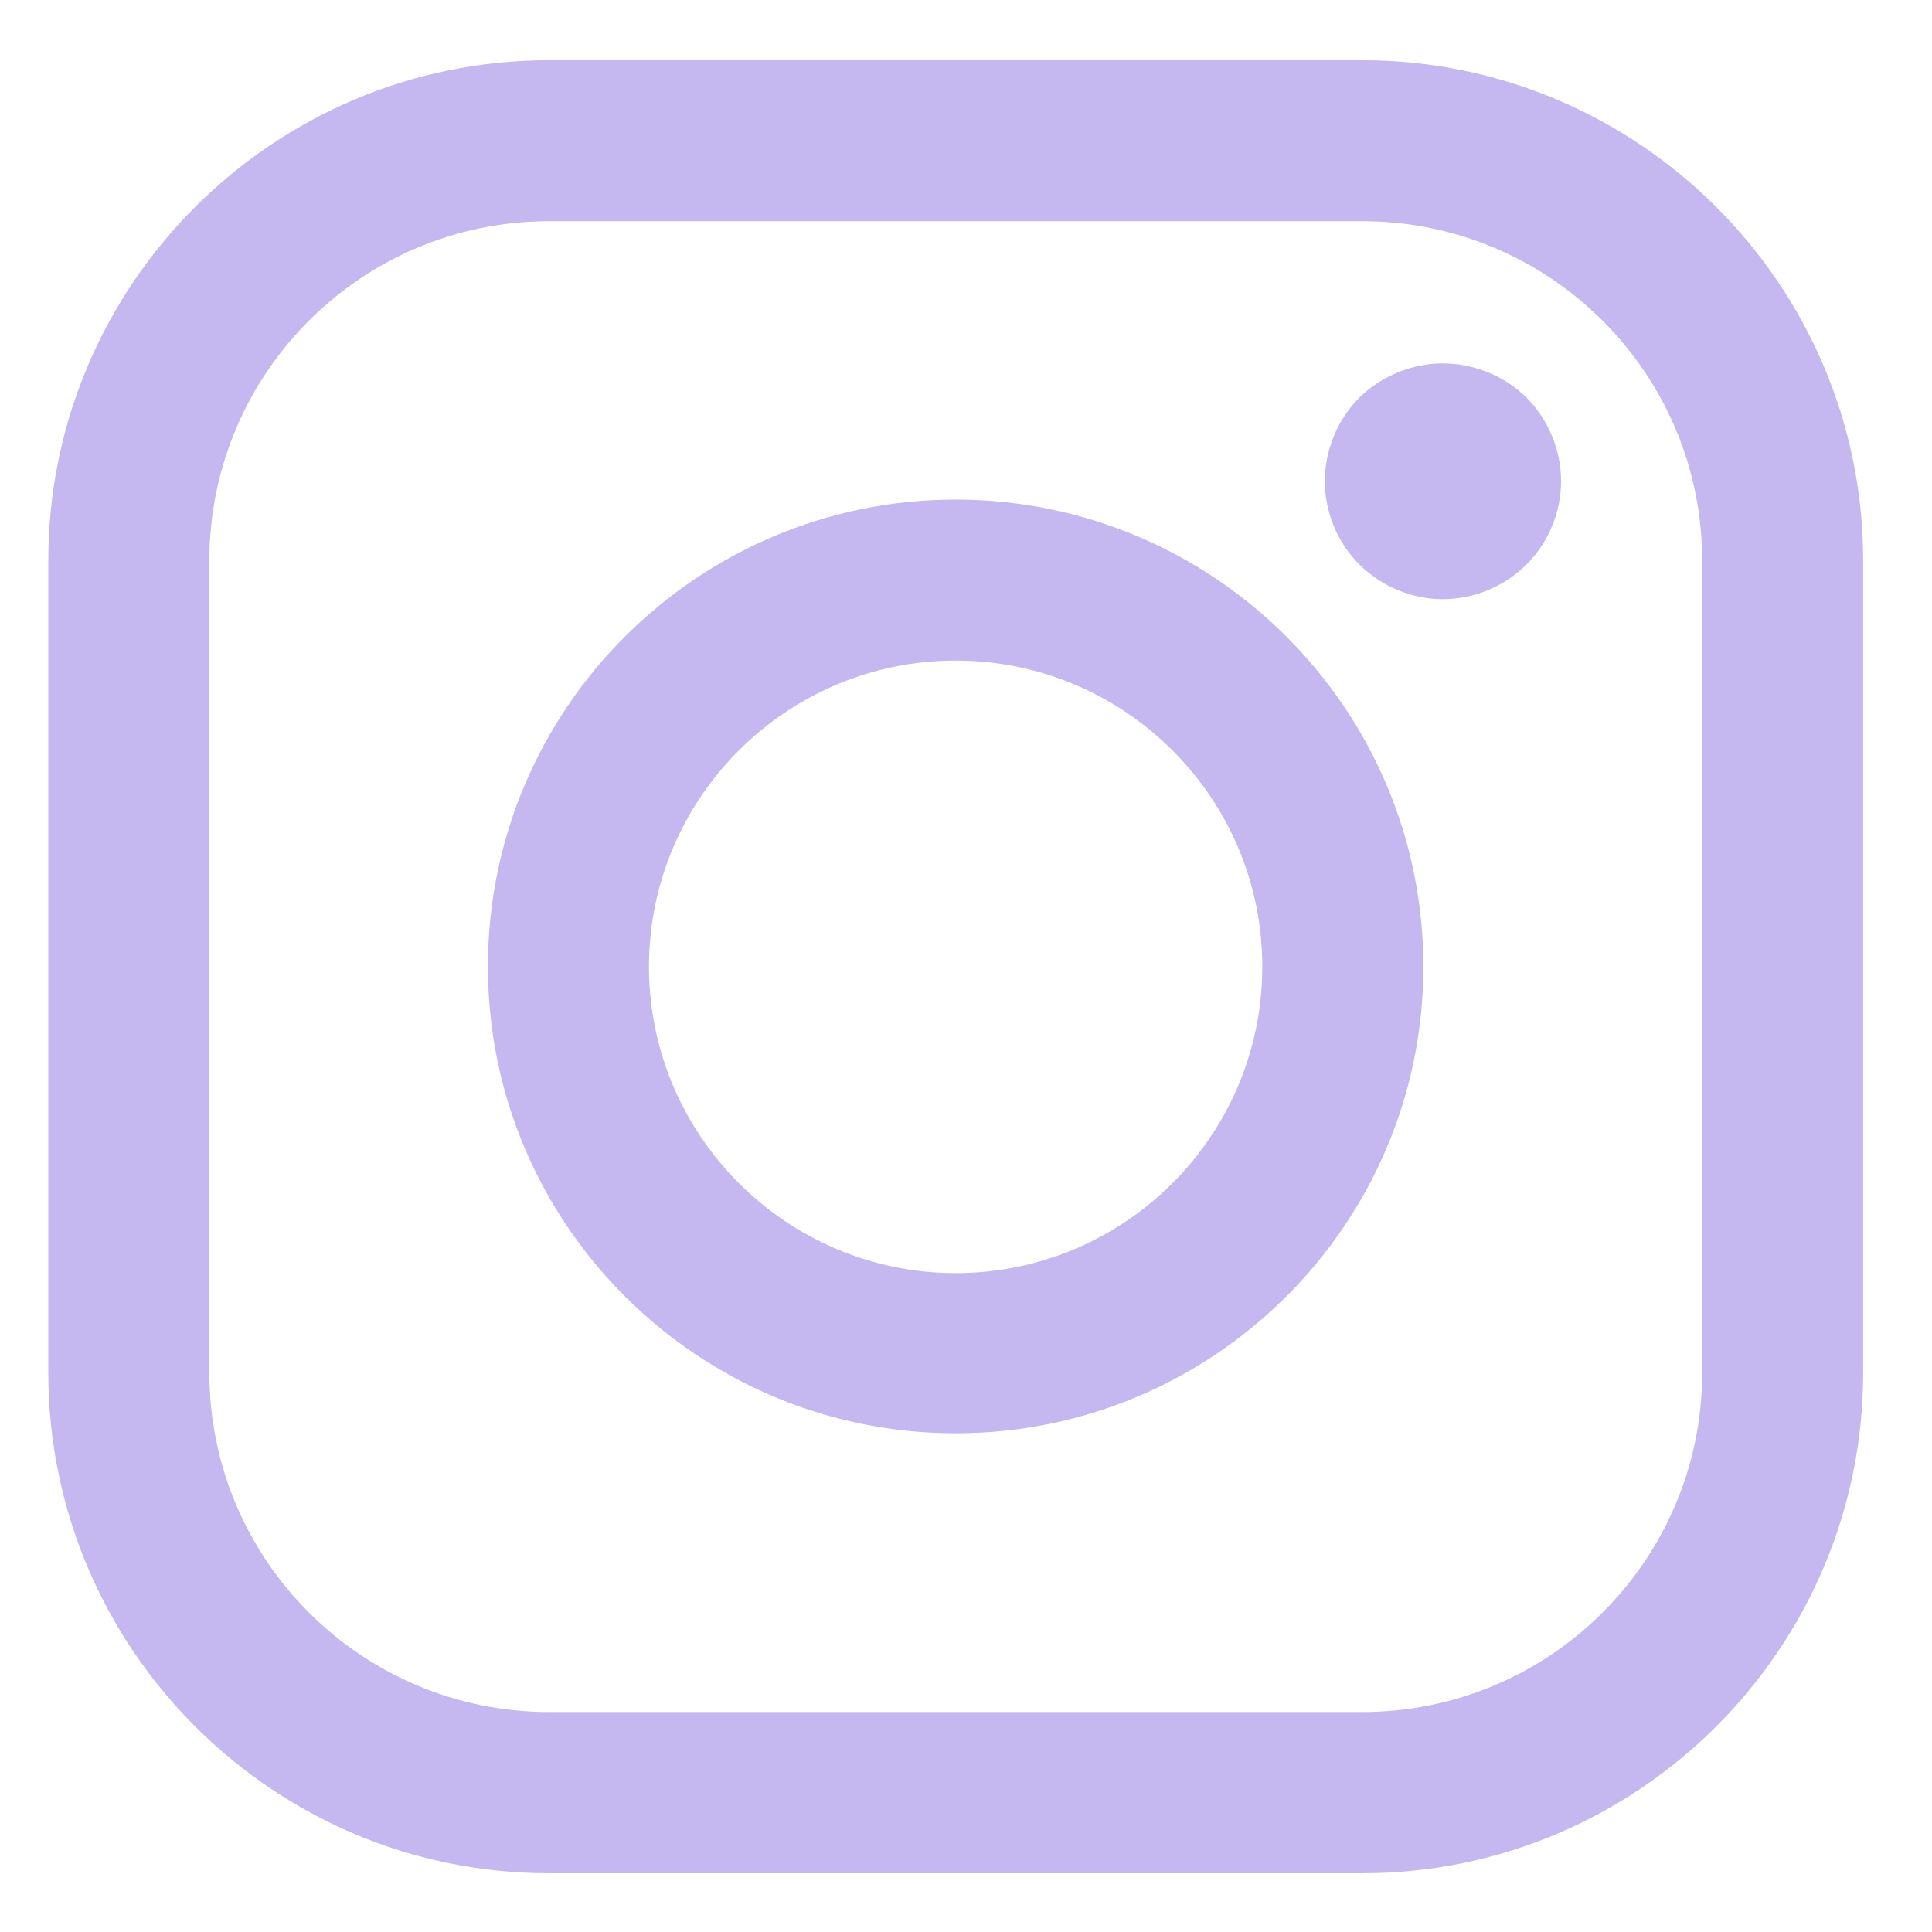 <svg width="22" height="22" viewBox="0 0 22 22" fill="none" xmlns="http://www.w3.org/2000/svg">
<path d="M6.251 21.331C3.108 21.331 0.55 18.773 0.55 15.631V6.383C0.55 3.243 3.108 0.686 6.251 0.686H15.513C18.656 0.686 21.216 3.243 21.216 6.383V15.631C21.216 18.773 18.656 21.331 15.513 21.331H6.251ZM2.384 6.383V15.631C2.384 17.764 4.12 19.495 6.251 19.495H15.513C17.647 19.495 19.383 17.764 19.383 15.631V6.383C19.383 4.25 17.647 2.519 15.513 2.519H6.251C4.12 2.519 2.384 4.25 2.384 6.383ZM5.556 11.007C5.556 8.071 7.946 5.689 10.882 5.689C13.82 5.689 16.208 8.071 16.208 11.007C16.208 13.94 13.82 16.321 10.882 16.321C7.946 16.321 5.556 13.94 5.556 11.007ZM7.39 11.007C7.39 12.932 8.959 14.497 10.882 14.497C12.808 14.497 14.374 12.932 14.374 11.007C14.374 9.085 12.808 7.522 10.882 7.522C8.959 7.522 7.39 9.085 7.39 11.007ZM15.481 6.429C15.23 6.182 15.086 5.83 15.086 5.482C15.086 5.125 15.23 4.777 15.481 4.526C15.732 4.282 16.078 4.138 16.43 4.138C16.784 4.138 17.133 4.282 17.381 4.526C17.632 4.777 17.776 5.125 17.776 5.482C17.776 5.83 17.632 6.182 17.381 6.429C17.13 6.679 16.784 6.823 16.43 6.823C16.078 6.823 15.732 6.679 15.481 6.429Z" fill="#C5B7EF"/>
</svg>
